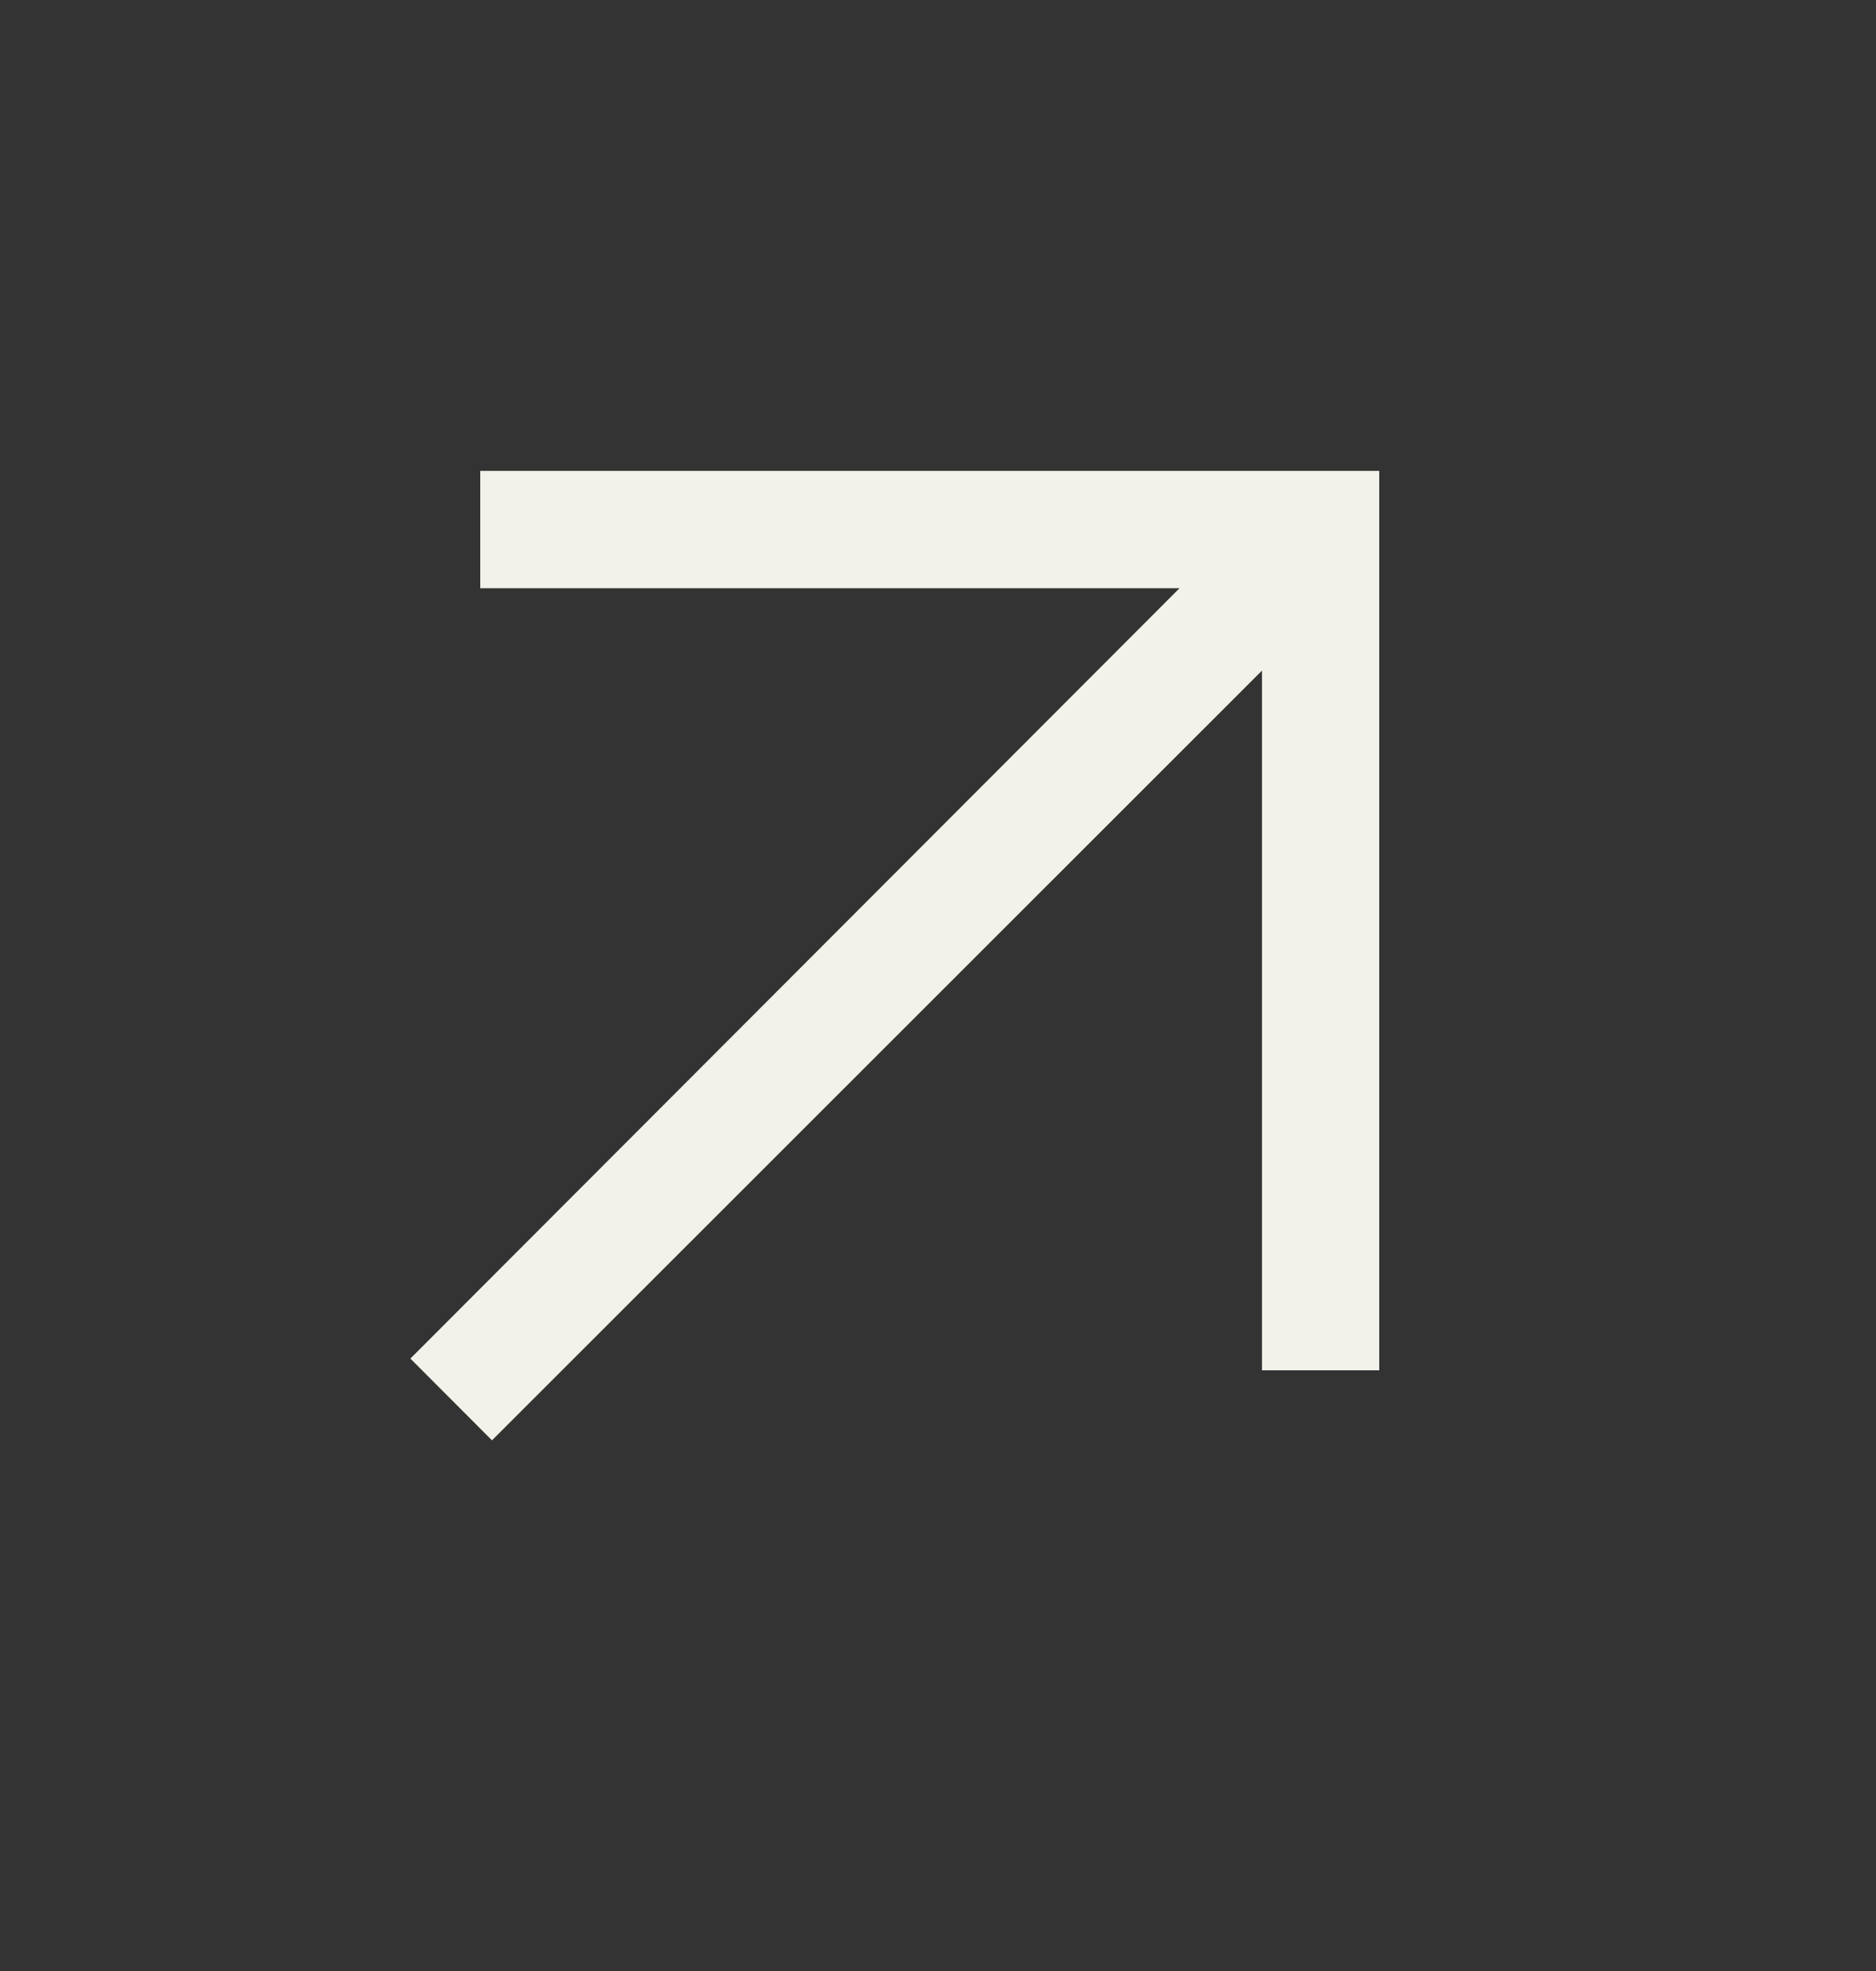 <svg width="20" height="21" viewBox="0 0 20 21" fill="none" xmlns="http://www.w3.org/2000/svg">
<rect x="0" y="0" width="20" height="21" fill="#333333" stroke="none"/>
<mask id="mask0_132_22" style="mask-type:alpha" maskUnits="userSpaceOnUse" x="0" y="0" width="20" height="21">
<rect y="0.642" width="20" height="20" fill="#D9D9D9"/>
</mask>
<g mask="url(#mask0_132_22)">
<path d="M5.245 15.346L4.375 14.475L12.575 6.267H5.12V5.017H14.704V14.6H13.454V7.145L5.245 15.346Z" fill="#F2F2EA"/>
</g>
</svg>
